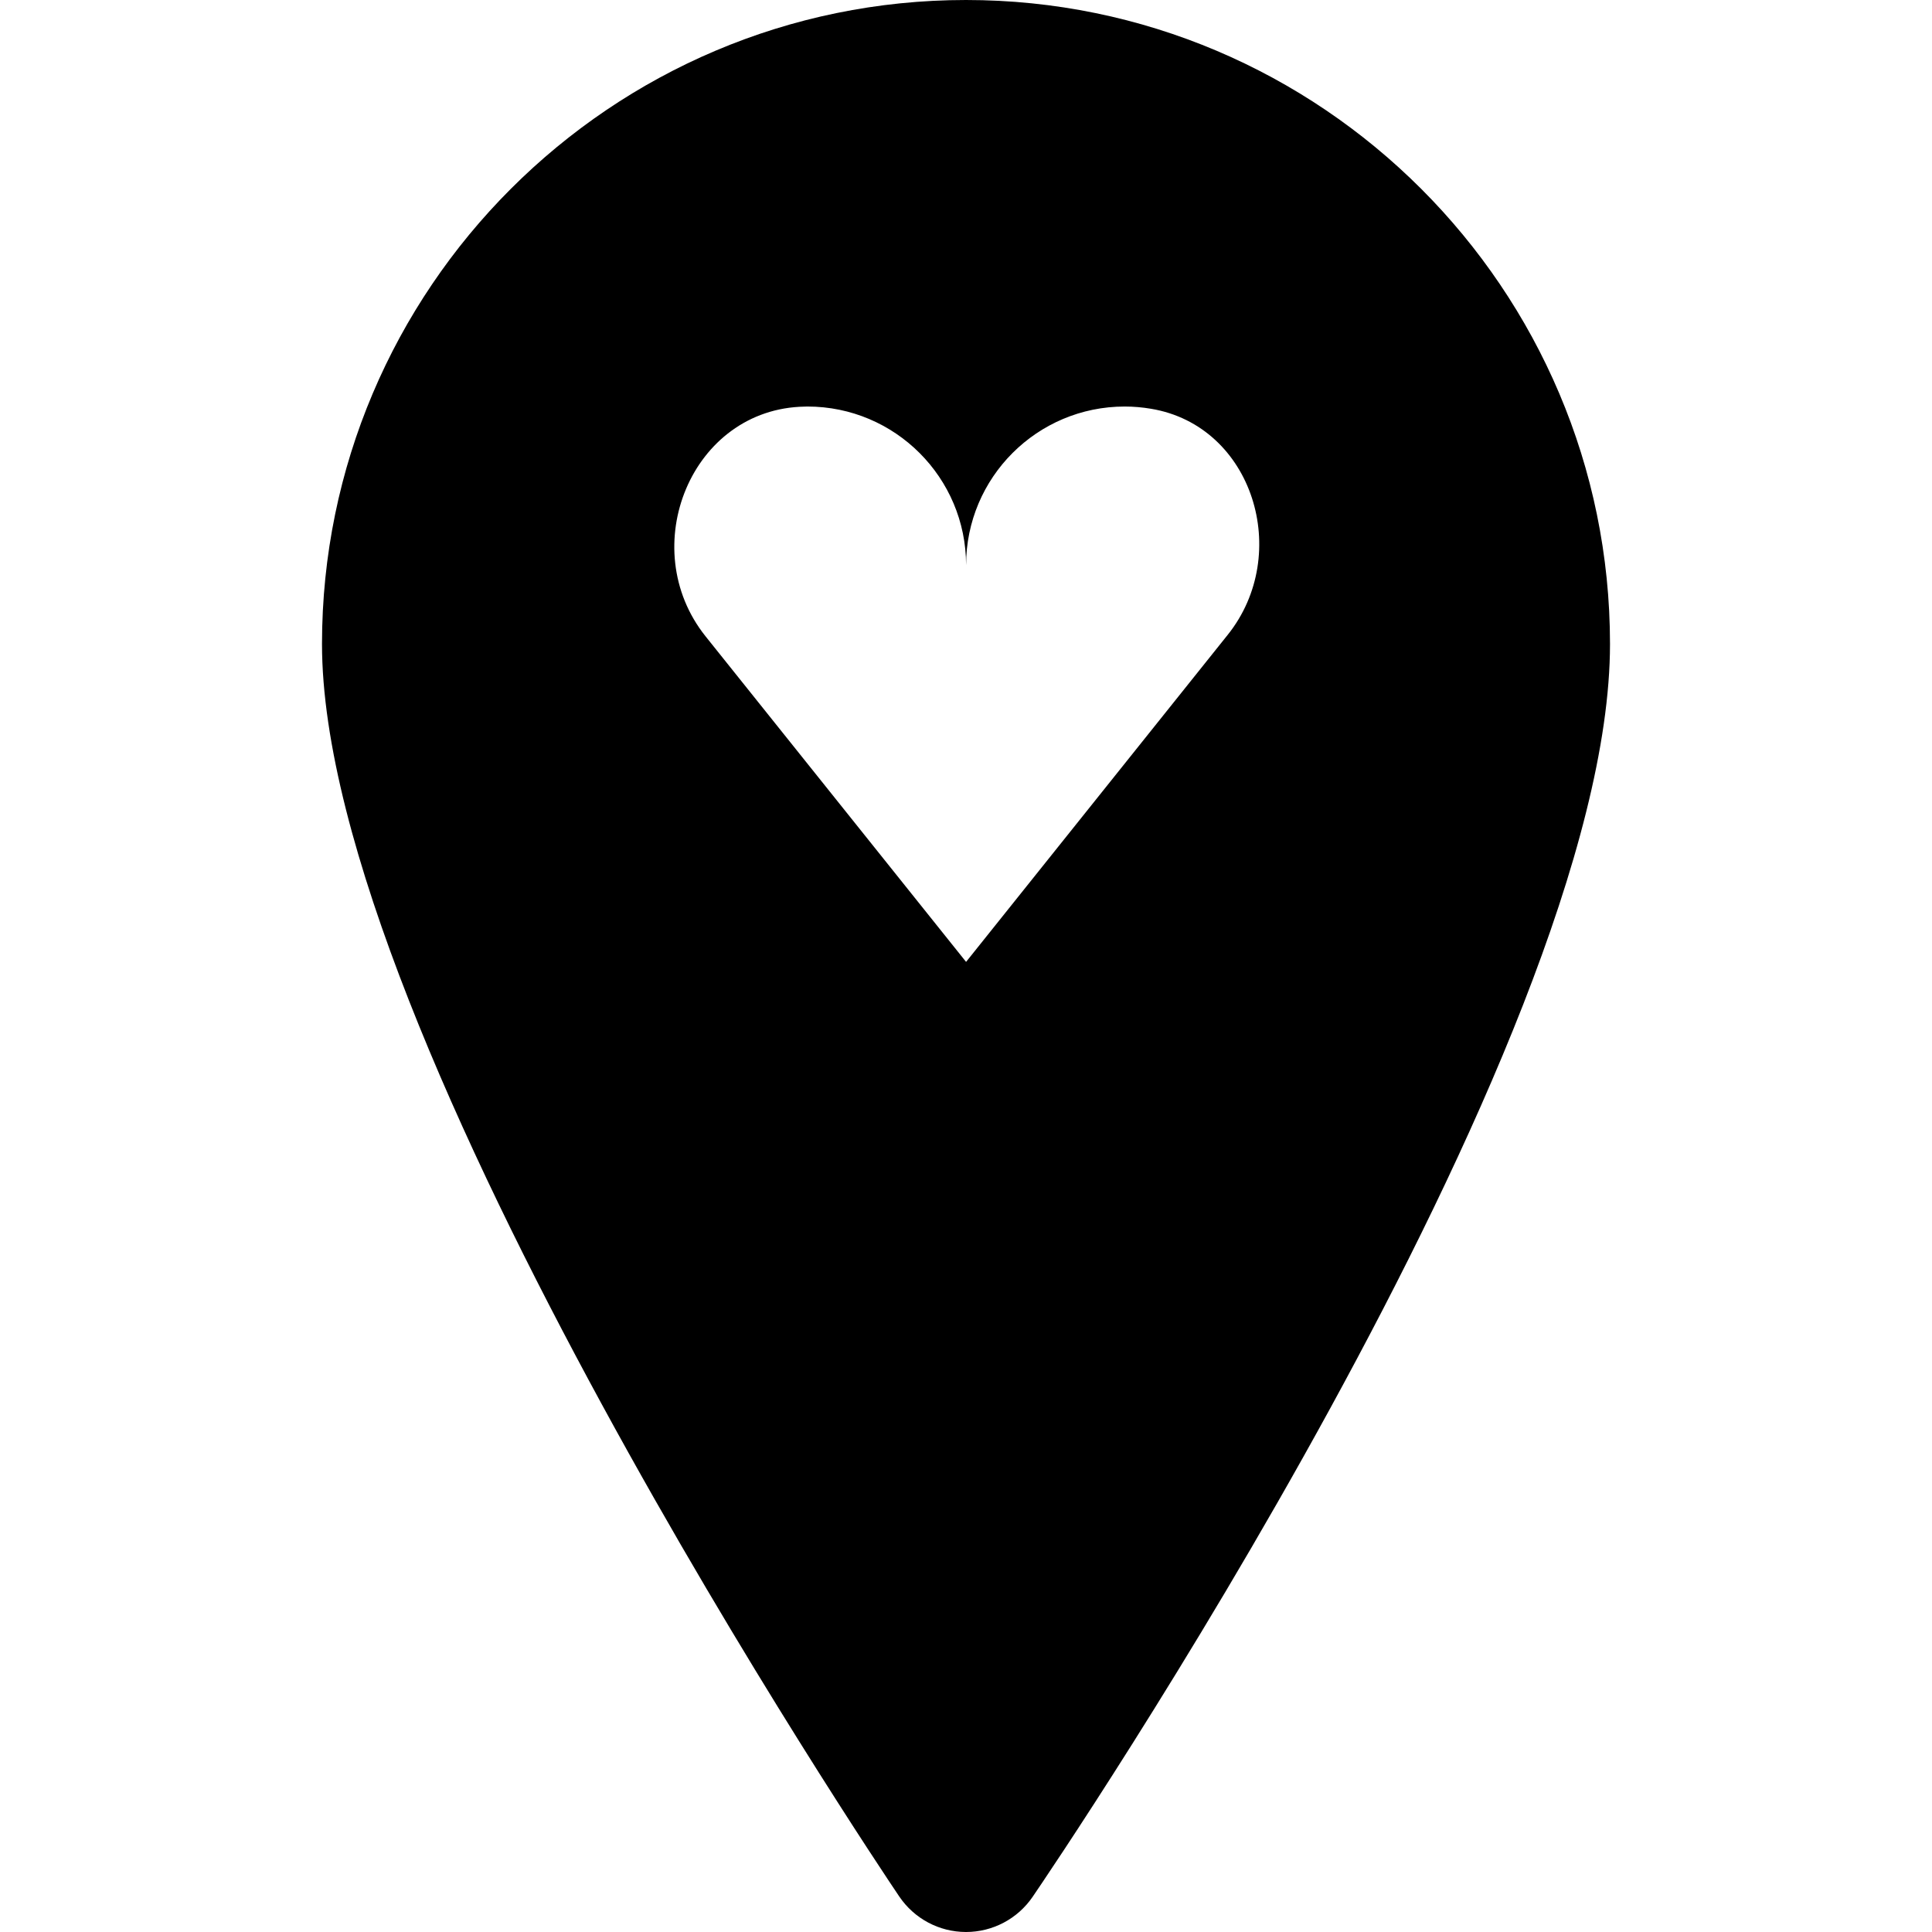 <?xml version="1.0" encoding="iso-8859-1"?>
<!-- Uploaded to: SVG Repo, www.svgrepo.com, Generator: SVG Repo Mixer Tools -->
<svg fill="#000000" height="800px" width="800px" version="1.1" id="Layer_1" xmlns="http://www.w3.org/2000/svg" xmlns:xlink="http://www.w3.org/1999/xlink" 
	 viewBox="0 0 512 512" xml:space="preserve">
<g>
	<g>
		<path d="M256,0C161.899,0,85.333,76.565,85.333,170.667c0,103.979,146.731,322.667,152.981,331.925
			c3.968,5.867,10.56,9.387,17.643,9.408H256c7.061,0,13.653-3.477,17.643-9.301c6.251-9.152,153.024-225.344,153.024-332.032
			C426.667,76.565,350.123,0,256,0z M325.376,168.213l-69.355,86.699l-69.035-86.272c-18.773-23.488-3.797-60.395,26.283-60.885
			c0.235-0.021,0.469-0.021,0.704-0.021c23.211,0,42.048,18.837,42.048,42.048c0-23.211,18.816-42.048,42.048-42.048
			c2.368,0,4.715,0.213,6.976,0.597C332.075,112.832,342.485,146.816,325.376,168.213z"/>
	</g>
</g>
</svg>
